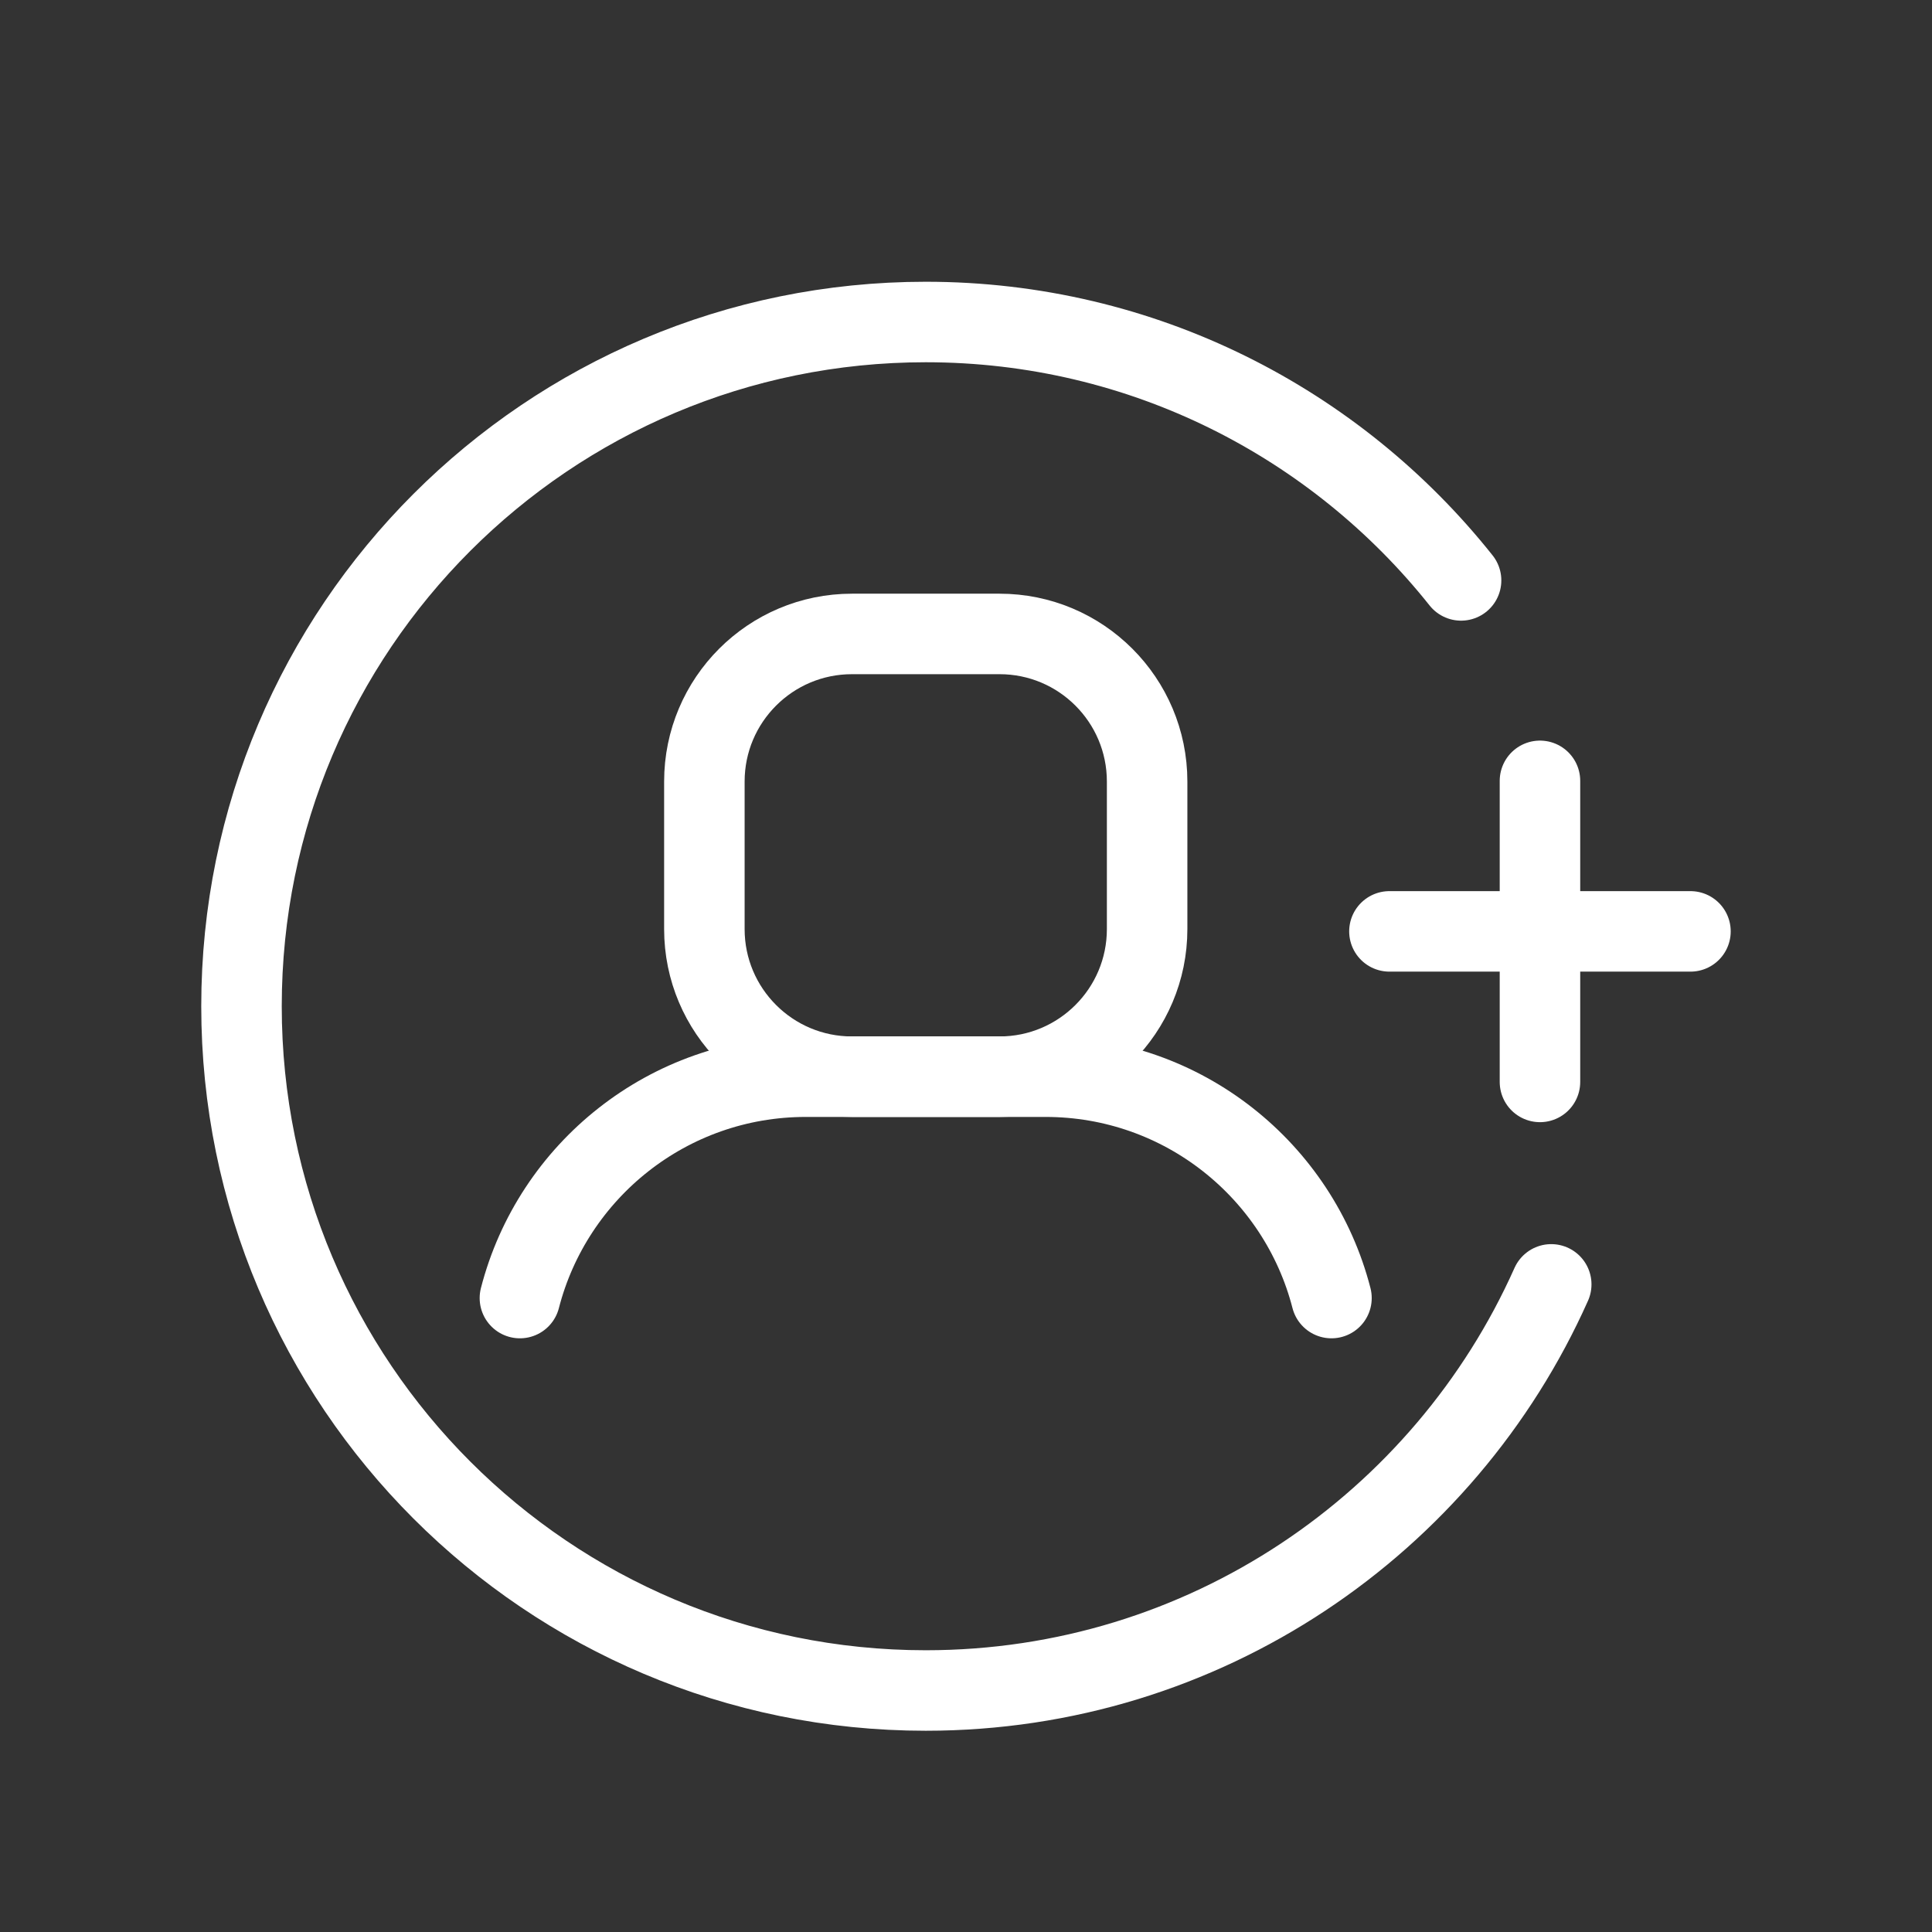 <svg xmlns="http://www.w3.org/2000/svg" width="48" height="48" viewBox="0 0 48 48" fill="none"><rect x="0" y="0" width="48" height="48" fill="#333333" stroke="none"/><path d="M34.52 23.14H41.999" stroke="white" stroke-width="2" stroke-linecap="round" stroke-linejoin="round"></path><path d="M38.26 26.88V19.4" stroke="white" stroke-width="2" stroke-linecap="round" stroke-linejoin="round"></path><path d="M38.54 31.91C35.89 37.85 29.93 42 23 42C13.61 42 6 34.39 6 25C6 15.61 13.61 8 23 8C28.39 8 33.19 10.51 36.3 14.42" stroke="white" stroke-width="2" stroke-linecap="round" stroke-linejoin="round"></path><path d="M17.5 19.417C17.5 17.392 19.142 15.75 21.167 15.75H24.833C26.858 15.75 28.5 17.392 28.5 19.417V23.083C28.5 25.108 26.858 26.75 24.833 26.75H21.167C19.142 26.75 17.5 25.108 17.5 23.083V19.417Z" stroke="white" stroke-width="2" stroke-linecap="round"></path><path d="M12.917 32.25C13.731 29.087 16.602 26.75 20.019 26.75H25.978C29.395 26.75 32.266 29.087 33.08 32.25" stroke="white" stroke-width="2" stroke-linecap="round"></path></svg>